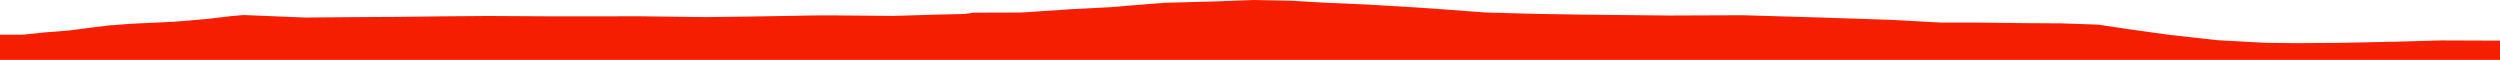 <?xml version="1.0" encoding="iso-8859-1"?>
<!DOCTYPE svg PUBLIC "-//W3C//DTD SVG 1.0//EN"
"http://www.w3.org/TR/2001/
REC-SVG-20010904/DTD/svg10.dtd">

<svg viewBox="0 0 44094.382 1055.86" preserveAspectRatio="none" xmlns="http://www.w3.org/2000/svg" xmlns:xlink="http://www.w3.org/1999/xlink">
  <polygon points="0,1055.86 0,612.329  394.105,612.329 772.364,573.438 1229.176,536.566 1585.983,489.351 1915.642,449.126 2327.361,418.15 3058.969,384.713 3658.258,333.825 4095.361,282.328 4298.247,265.25 5381.042,309.341 6224.286,302.344 7014.528,297.657 7799.471,288.354 8601.094,282.095 9759.041,288.274 11295.05,287.248 12439.499,301.748 13230.422,291.794 13626.268,285.452 13991.197,279.441 14328.613,272.66 14636.553,271.042 15760.241,280.71 16513.052,258.231 17025.291,246.059 17177.277,223.398 18001.285,221.408 18355.776,198.315 18913.624,160.937 19596.662,126.425 20026.545,89.909 20531.322,49.831 21464.24,24.328 22111.203,0 22765.29,12.802 23390.785,49.14 24125.06,80.65 24987.448,132.291 25568.219,172.936 26182.175,219.738 27036.477,243.794 27958.322,259.015 29435.803,273.709 30742.848,268.856 32032.269,306.704 33315.657,348.949 34247.842,398.926 34812.405,398.175 35745.257,408.37 36356.599,412.126 37006.26,434.462 37589.082,521.192 38276.336,616.808 39113.268,709.359 39962.05,755.563 40480.853,761.164 41220.889,756.651 42248.498,736.073 43054.448,712.836 44094.382,716.703  44094.382,1055.86" style="fill:#f61e00;stroke-width:1" />
</svg>